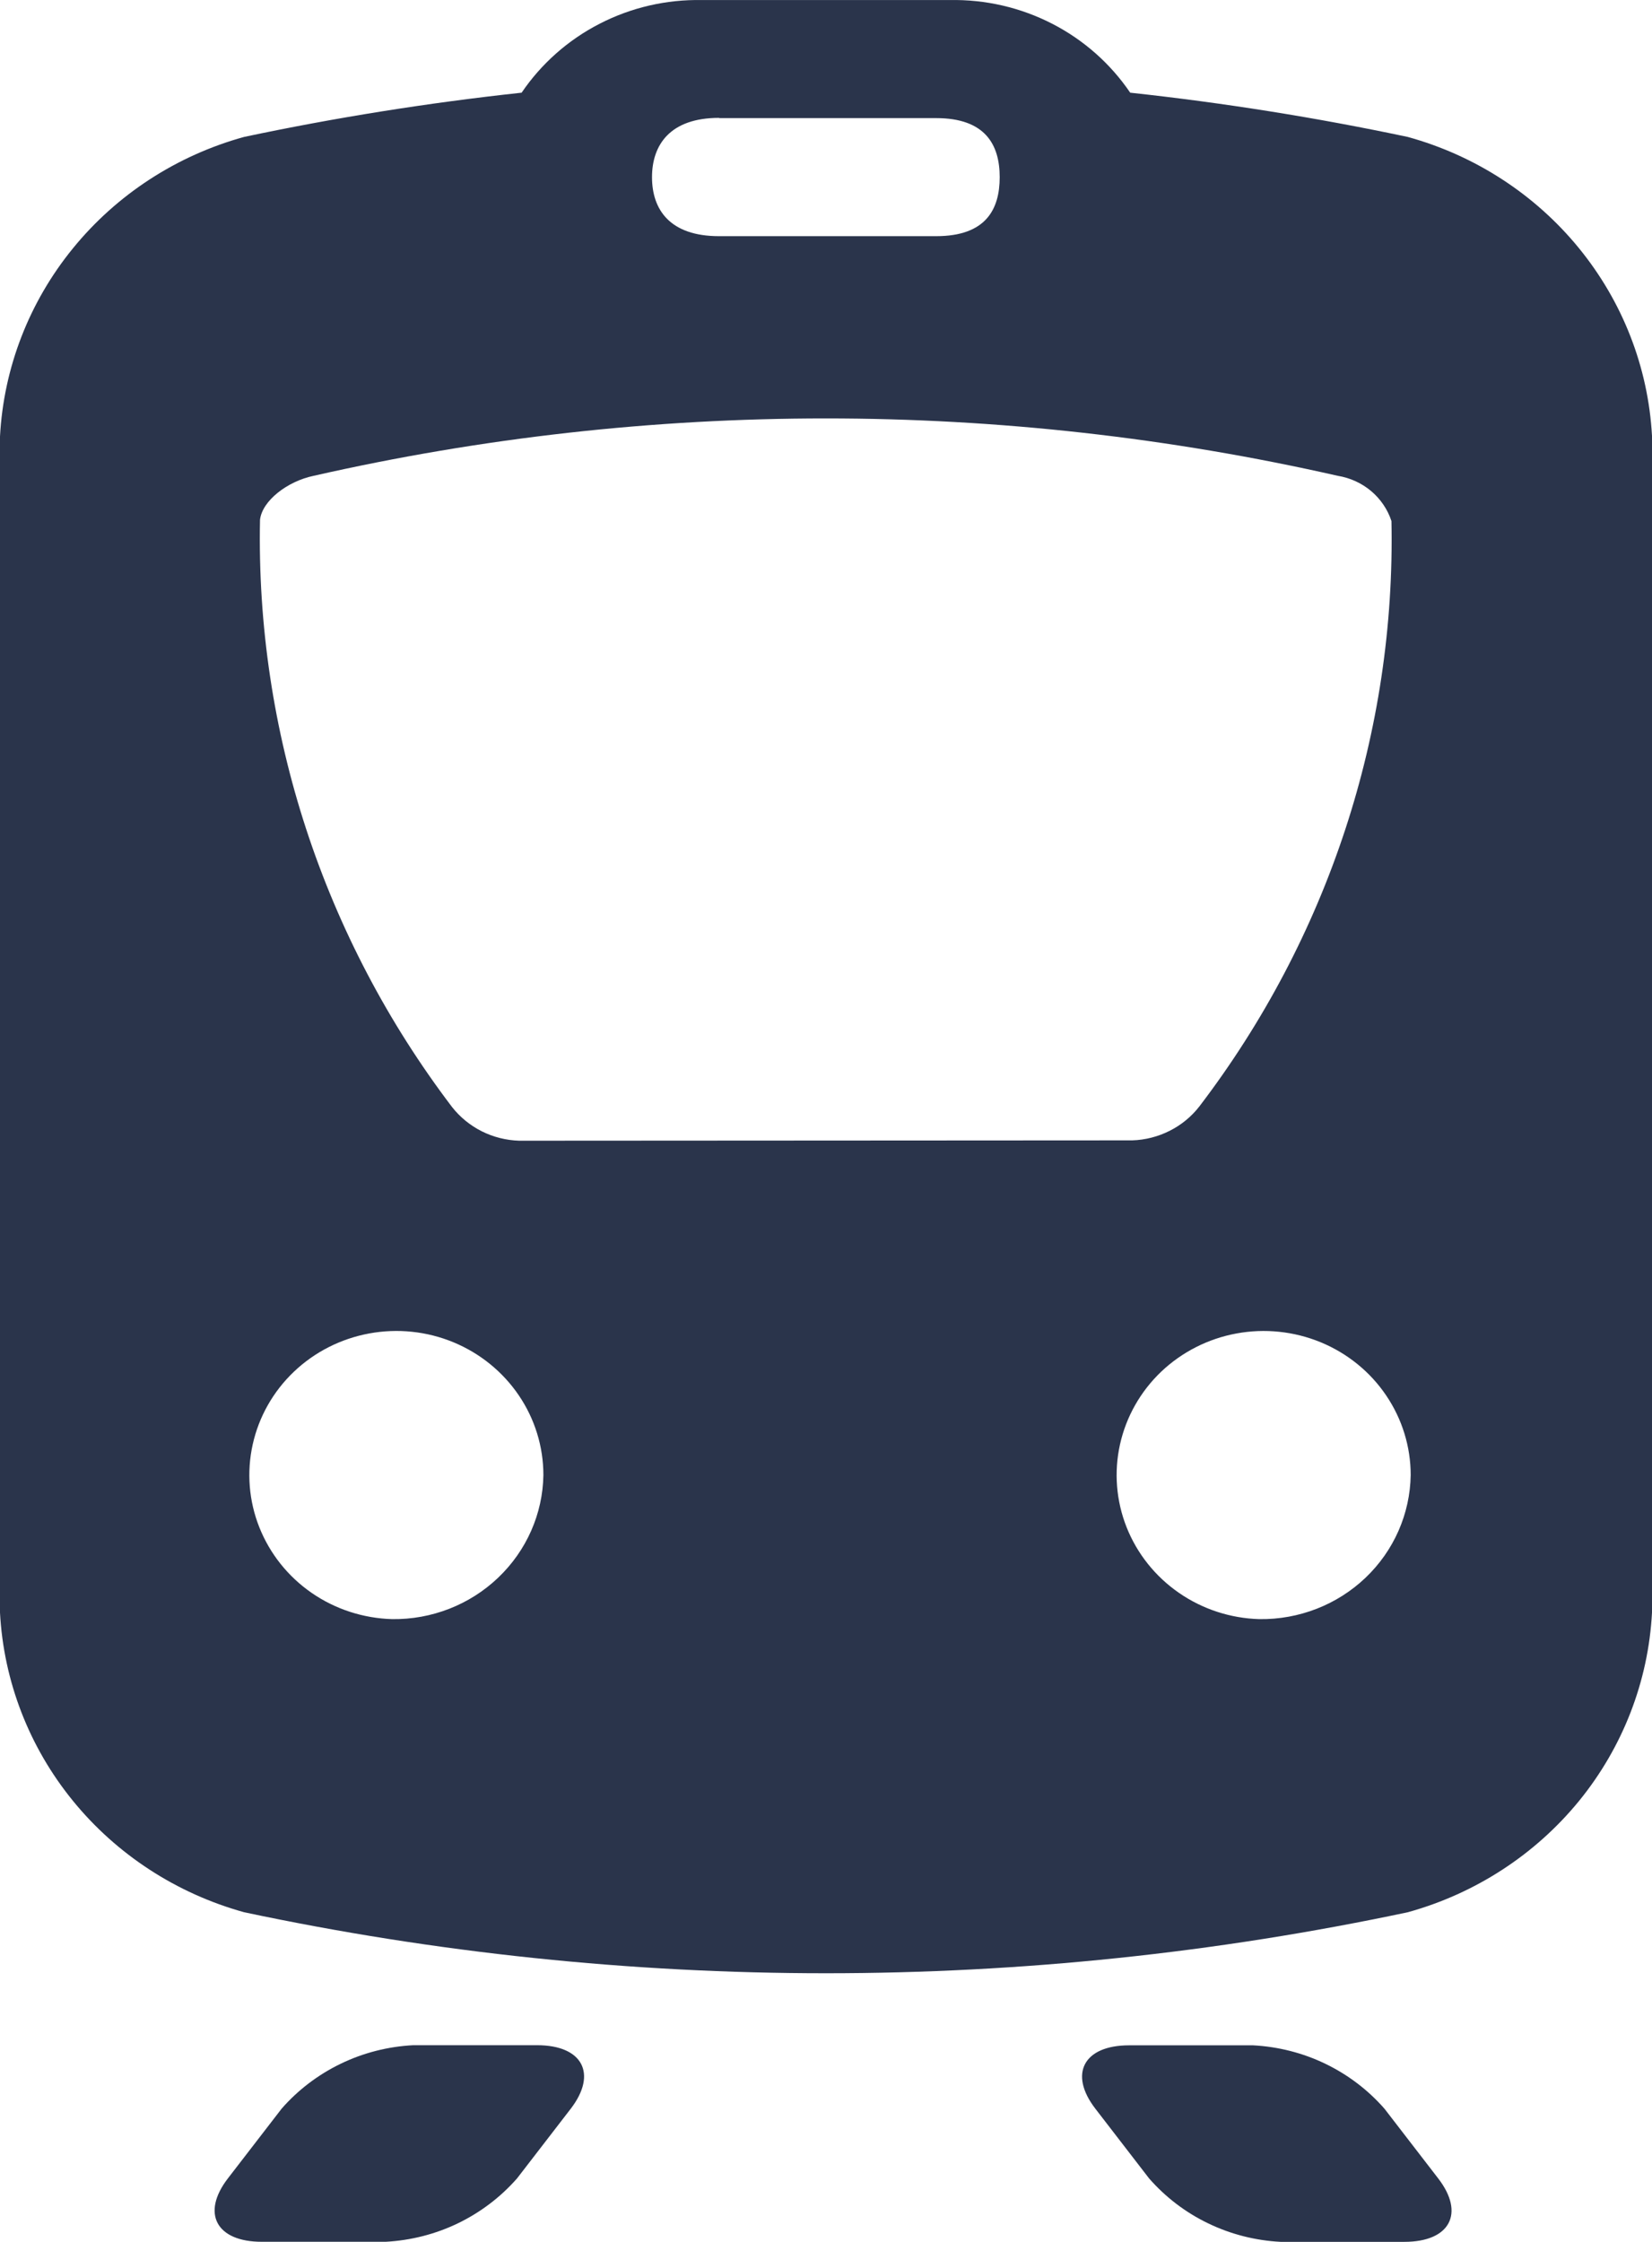<svg width="28" height="38" viewBox="0 0 28 38" fill="none" xmlns="http://www.w3.org/2000/svg">
<path d="M21.704 37.999C21.278 37.977 20.861 37.871 20.478 37.686C20.095 37.502 19.755 37.242 19.477 36.925L18.566 35.743C18.109 35.151 18.368 34.668 19.137 34.668H21.237C21.663 34.69 22.081 34.796 22.464 34.981C22.847 35.166 23.188 35.425 23.466 35.743L24.377 36.925C24.833 37.516 24.575 37.999 23.804 37.999H21.704Z" fill="#2A344B"/>
<path d="M7.004 34.666C6.577 34.688 6.16 34.794 5.777 34.979C5.394 35.164 5.052 35.423 4.774 35.741L3.863 36.923C3.407 37.514 3.665 37.998 4.436 37.998H6.537C6.963 37.975 7.38 37.869 7.763 37.684C8.145 37.499 8.486 37.24 8.764 36.923L9.675 35.741C10.129 35.149 9.873 34.666 9.104 34.666H7.004Z" fill="#2A344B"/>
<path d="M23.86 2.321C22.306 1.992 20.736 1.742 19.156 1.571C18.822 1.079 18.367 0.676 17.833 0.402C17.298 0.127 16.701 -0.011 16.098 0.001H11.898C11.294 -0.011 10.698 0.127 10.164 0.402C9.63 0.676 9.175 1.079 8.841 1.571C7.261 1.742 5.691 1.992 4.137 2.321C2.993 2.637 1.979 3.297 1.237 4.208C0.494 5.119 0.062 6.234 0 7.398V27.334C0.062 28.498 0.494 29.614 1.237 30.525C1.979 31.435 2.993 32.095 4.137 32.412C10.637 33.791 17.363 33.791 23.862 32.412C25.007 32.095 26.021 31.435 26.764 30.525C27.506 29.614 27.938 28.498 28 27.334V7.388C27.936 6.225 27.502 5.112 26.759 4.203C26.017 3.295 25.003 2.636 23.86 2.321ZM12.193 2.002H15.867C16.699 2.002 16.944 2.452 16.944 3.003C16.944 3.554 16.705 4.003 15.867 4.003H12.186C11.355 4.003 11.051 3.554 11.051 3.003C11.051 2.452 11.361 1.998 12.186 1.998L12.193 2.002ZM6.647 27.444C6.157 27.43 5.682 27.276 5.282 26.999C4.882 26.723 4.574 26.336 4.396 25.889C4.218 25.442 4.179 24.953 4.283 24.484C4.387 24.015 4.629 23.586 4.981 23.251C5.332 22.916 5.776 22.691 6.257 22.602C6.739 22.513 7.236 22.565 7.687 22.752C8.138 22.939 8.523 23.252 8.794 23.652C9.065 24.052 9.21 24.521 9.21 25.002C9.2 25.658 8.924 26.284 8.443 26.742C7.963 27.2 7.317 27.453 6.647 27.444ZM8.8 19.335C8.579 19.328 8.362 19.274 8.165 19.175C7.968 19.076 7.796 18.935 7.661 18.763C5.48 15.891 4.335 12.39 4.407 8.811C4.443 8.488 4.87 8.158 5.316 8.065C11.026 6.768 16.963 6.768 22.674 8.065C22.883 8.099 23.078 8.188 23.239 8.323C23.399 8.458 23.519 8.634 23.584 8.832C23.656 12.402 22.51 15.894 20.328 18.754C20.194 18.927 20.022 19.068 19.825 19.167C19.629 19.266 19.412 19.322 19.191 19.329L8.8 19.335ZM21.344 27.444C20.855 27.43 20.381 27.275 19.981 26.998C19.581 26.721 19.273 26.335 19.095 25.887C18.918 25.44 18.879 24.951 18.983 24.483C19.087 24.014 19.33 23.585 19.681 23.25C20.033 22.916 20.477 22.69 20.958 22.602C21.439 22.513 21.936 22.566 22.387 22.752C22.838 22.939 23.224 23.252 23.494 23.652C23.765 24.052 23.91 24.521 23.91 25.002C23.9 25.659 23.625 26.285 23.144 26.743C22.663 27.201 22.017 27.453 21.347 27.444H21.344Z" fill="#2A344B"/>
</svg>
